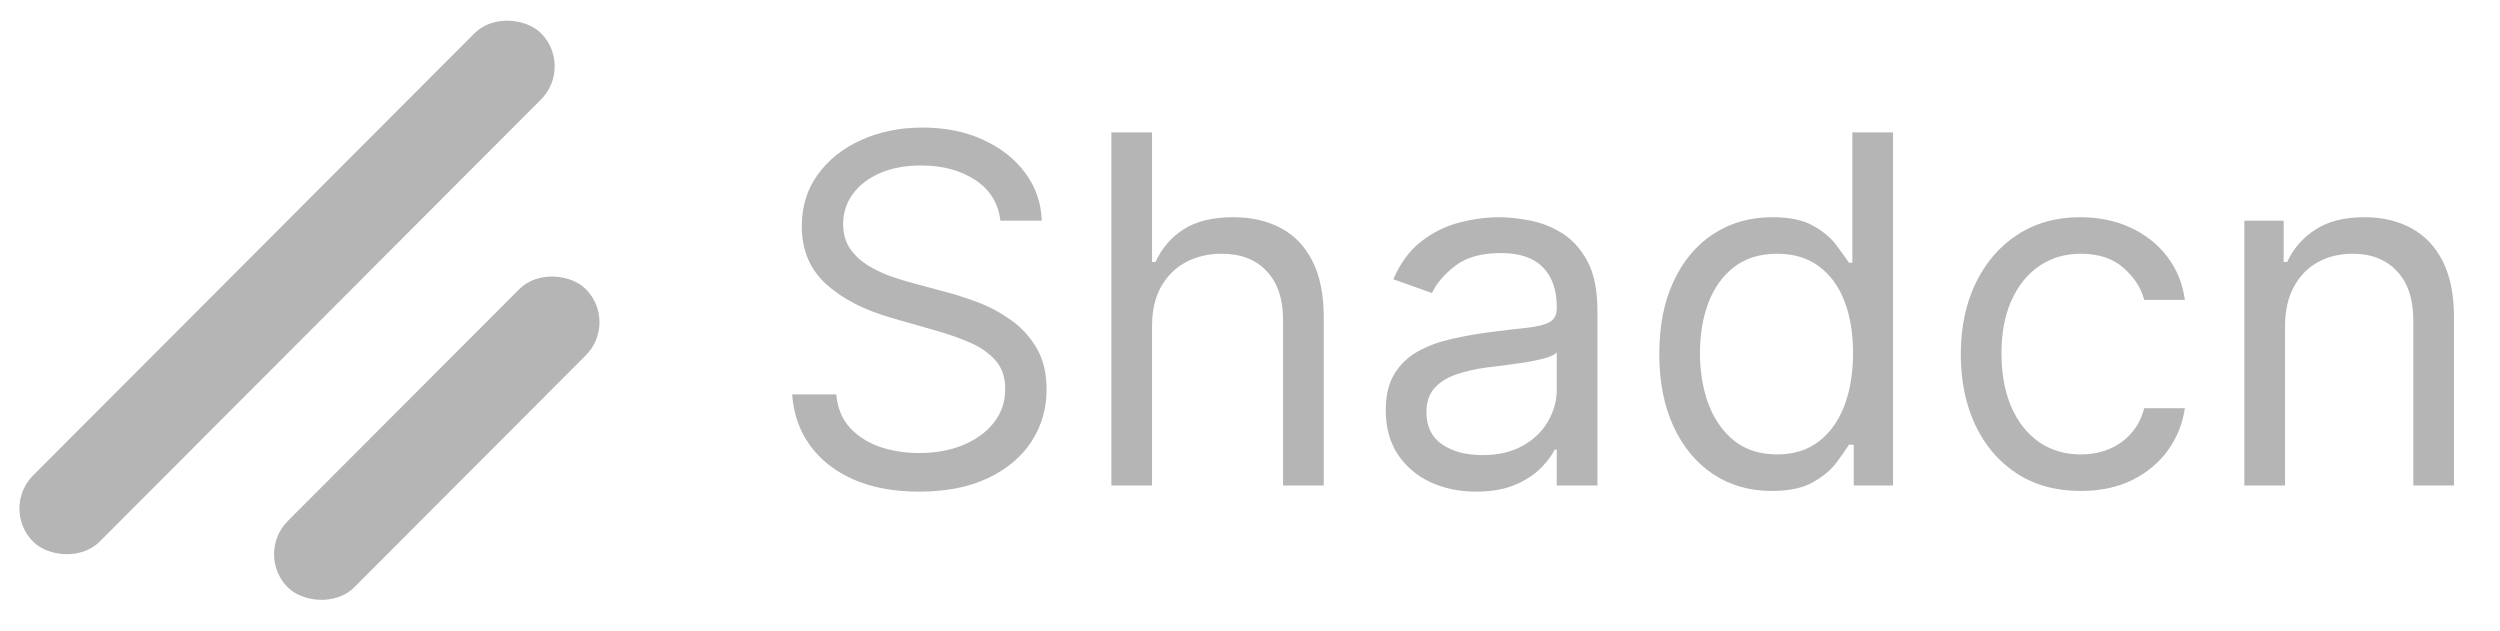 <svg width="206" height="52" viewBox="0 0 206 52" fill="none" xmlns="http://www.w3.org/2000/svg">
<rect y="41.907" width="59.216" height="7.733" rx="3.867" transform="rotate(-45.048 0 41.907)" fill="#B5B5B5"/>
<rect x="20.98" y="45.67" width="34.743" height="7.733" rx="3.867" transform="rotate(-45.048 20.98 45.67)" fill="#B5B5B5"/>
<path d="M82.432 18.182C82.261 16.742 81.57 15.625 80.358 14.829C79.146 14.034 77.659 13.636 75.898 13.636C74.61 13.636 73.483 13.845 72.517 14.261C71.561 14.678 70.812 15.251 70.273 15.98C69.742 16.709 69.477 17.538 69.477 18.466C69.477 19.242 69.662 19.91 70.031 20.469C70.41 21.018 70.893 21.477 71.48 21.847C72.067 22.206 72.683 22.505 73.327 22.741C73.971 22.969 74.562 23.153 75.102 23.296L78.057 24.091C78.814 24.29 79.657 24.564 80.585 24.915C81.523 25.265 82.418 25.743 83.27 26.349C84.132 26.946 84.842 27.713 85.401 28.651C85.959 29.588 86.239 30.739 86.239 32.102C86.239 33.674 85.827 35.095 85.003 36.364C84.188 37.633 82.995 38.641 81.423 39.389C79.861 40.137 77.962 40.511 75.727 40.511C73.644 40.511 71.84 40.175 70.315 39.503C68.8 38.831 67.607 37.893 66.736 36.69C65.874 35.488 65.386 34.091 65.273 32.5H68.909C69.004 33.599 69.373 34.508 70.017 35.227C70.671 35.938 71.494 36.468 72.489 36.818C73.492 37.159 74.572 37.33 75.727 37.33C77.072 37.33 78.279 37.112 79.349 36.676C80.419 36.231 81.267 35.615 81.892 34.83C82.517 34.034 82.829 33.106 82.829 32.045C82.829 31.079 82.56 30.294 82.02 29.688C81.48 29.081 80.77 28.589 79.889 28.21C79.008 27.831 78.057 27.5 77.034 27.216L73.454 26.193C71.182 25.54 69.383 24.607 68.057 23.395C66.731 22.183 66.068 20.597 66.068 18.636C66.068 17.008 66.508 15.587 67.389 14.375C68.279 13.153 69.472 12.206 70.969 11.534C72.474 10.852 74.155 10.511 76.011 10.511C77.886 10.511 79.553 10.848 81.011 11.52C82.47 12.183 83.625 13.092 84.477 14.247C85.339 15.402 85.794 16.714 85.841 18.182H82.432ZM94.928 26.875V40H91.576V10.909H94.928V21.591H95.212C95.724 20.464 96.491 19.569 97.513 18.906C98.546 18.234 99.919 17.898 101.633 17.898C103.12 17.898 104.422 18.196 105.539 18.793C106.656 19.38 107.523 20.284 108.138 21.506C108.763 22.718 109.076 24.261 109.076 26.136V40H105.724V26.364C105.724 24.631 105.274 23.291 104.374 22.344C103.484 21.387 102.248 20.909 100.667 20.909C99.568 20.909 98.584 21.141 97.712 21.605C96.851 22.069 96.169 22.746 95.667 23.636C95.174 24.526 94.928 25.606 94.928 26.875ZM121.629 40.511C120.247 40.511 118.992 40.251 117.865 39.73C116.738 39.2 115.843 38.438 115.18 37.443C114.518 36.439 114.186 35.227 114.186 33.807C114.186 32.557 114.432 31.544 114.925 30.767C115.417 29.981 116.075 29.366 116.899 28.921C117.723 28.475 118.632 28.144 119.626 27.926C120.63 27.699 121.639 27.519 122.652 27.386C123.978 27.216 125.053 27.088 125.876 27.003C126.71 26.908 127.316 26.752 127.695 26.534C128.083 26.316 128.277 25.938 128.277 25.398V25.284C128.277 23.883 127.893 22.794 127.126 22.017C126.369 21.241 125.218 20.852 123.675 20.852C122.074 20.852 120.82 21.203 119.911 21.903C119.001 22.604 118.362 23.352 117.993 24.148L114.811 23.011C115.379 21.686 116.137 20.653 117.084 19.915C118.04 19.167 119.082 18.646 120.209 18.352C121.345 18.049 122.463 17.898 123.561 17.898C124.262 17.898 125.067 17.983 125.976 18.153C126.894 18.314 127.78 18.651 128.632 19.162C129.494 19.673 130.209 20.445 130.777 21.477C131.345 22.509 131.629 23.892 131.629 25.625V40H128.277V37.045H128.107C127.879 37.519 127.5 38.026 126.97 38.565C126.44 39.105 125.734 39.564 124.854 39.943C123.973 40.322 122.898 40.511 121.629 40.511ZM122.141 37.5C123.466 37.5 124.584 37.24 125.493 36.719C126.411 36.198 127.103 35.526 127.567 34.702C128.04 33.878 128.277 33.011 128.277 32.102V29.034C128.135 29.204 127.822 29.361 127.339 29.503C126.866 29.635 126.317 29.754 125.692 29.858C125.076 29.953 124.475 30.038 123.888 30.114C123.31 30.18 122.841 30.237 122.482 30.284C121.61 30.398 120.796 30.582 120.038 30.838C119.29 31.084 118.684 31.458 118.22 31.96C117.766 32.453 117.538 33.125 117.538 33.977C117.538 35.142 117.969 36.023 118.831 36.619C119.702 37.206 120.805 37.5 122.141 37.5ZM145.987 40.455C144.168 40.455 142.563 39.995 141.171 39.077C139.779 38.149 138.69 36.842 137.904 35.156C137.118 33.461 136.725 31.458 136.725 29.148C136.725 26.856 137.118 24.867 137.904 23.182C138.69 21.496 139.784 20.194 141.185 19.276C142.587 18.357 144.206 17.898 146.043 17.898C147.464 17.898 148.586 18.134 149.41 18.608C150.243 19.072 150.878 19.602 151.313 20.199C151.758 20.786 152.104 21.269 152.35 21.648H152.634V10.909H155.987V40H152.748V36.648H152.35C152.104 37.045 151.754 37.547 151.299 38.153C150.844 38.75 150.196 39.285 149.353 39.758C148.51 40.222 147.388 40.455 145.987 40.455ZM146.441 37.443C147.786 37.443 148.922 37.093 149.85 36.392C150.778 35.682 151.484 34.702 151.967 33.452C152.45 32.192 152.691 30.739 152.691 29.091C152.691 27.462 152.454 26.037 151.981 24.815C151.507 23.584 150.807 22.628 149.879 21.946C148.951 21.255 147.805 20.909 146.441 20.909C145.021 20.909 143.837 21.274 142.89 22.003C141.952 22.723 141.247 23.703 140.773 24.943C140.309 26.174 140.077 27.557 140.077 29.091C140.077 30.644 140.314 32.055 140.788 33.324C141.271 34.583 141.981 35.587 142.918 36.335C143.865 37.074 145.04 37.443 146.441 37.443ZM171.455 40.455C169.41 40.455 167.648 39.972 166.171 39.006C164.694 38.04 163.558 36.709 162.762 35.014C161.967 33.319 161.569 31.383 161.569 29.204C161.569 26.989 161.976 25.033 162.79 23.338C163.614 21.634 164.76 20.303 166.228 19.347C167.705 18.381 169.429 17.898 171.398 17.898C172.933 17.898 174.315 18.182 175.546 18.75C176.777 19.318 177.786 20.114 178.572 21.136C179.358 22.159 179.845 23.352 180.035 24.716H176.683C176.427 23.722 175.859 22.841 174.978 22.074C174.107 21.297 172.933 20.909 171.455 20.909C170.148 20.909 169.003 21.25 168.018 21.932C167.042 22.604 166.28 23.556 165.731 24.787C165.191 26.009 164.921 27.443 164.921 29.091C164.921 30.776 165.186 32.244 165.717 33.494C166.256 34.744 167.014 35.715 167.989 36.406C168.974 37.097 170.129 37.443 171.455 37.443C172.326 37.443 173.117 37.292 173.827 36.989C174.538 36.686 175.139 36.25 175.631 35.682C176.124 35.114 176.474 34.432 176.683 33.636H180.035C179.845 34.924 179.377 36.084 178.629 37.117C177.89 38.139 176.91 38.954 175.688 39.56C174.476 40.156 173.065 40.455 171.455 40.455ZM188.288 26.875V40H184.935V18.182H188.174V21.591H188.458C188.969 20.483 189.746 19.593 190.788 18.921C191.829 18.239 193.174 17.898 194.822 17.898C196.299 17.898 197.592 18.201 198.7 18.807C199.808 19.403 200.669 20.312 201.285 21.534C201.9 22.746 202.208 24.28 202.208 26.136V40H198.856V26.364C198.856 24.65 198.411 23.314 197.521 22.358C196.63 21.392 195.409 20.909 193.856 20.909C192.786 20.909 191.829 21.141 190.987 21.605C190.153 22.069 189.495 22.746 189.012 23.636C188.529 24.526 188.288 25.606 188.288 26.875Z" fill="#B5B5B5"/>
</svg>
